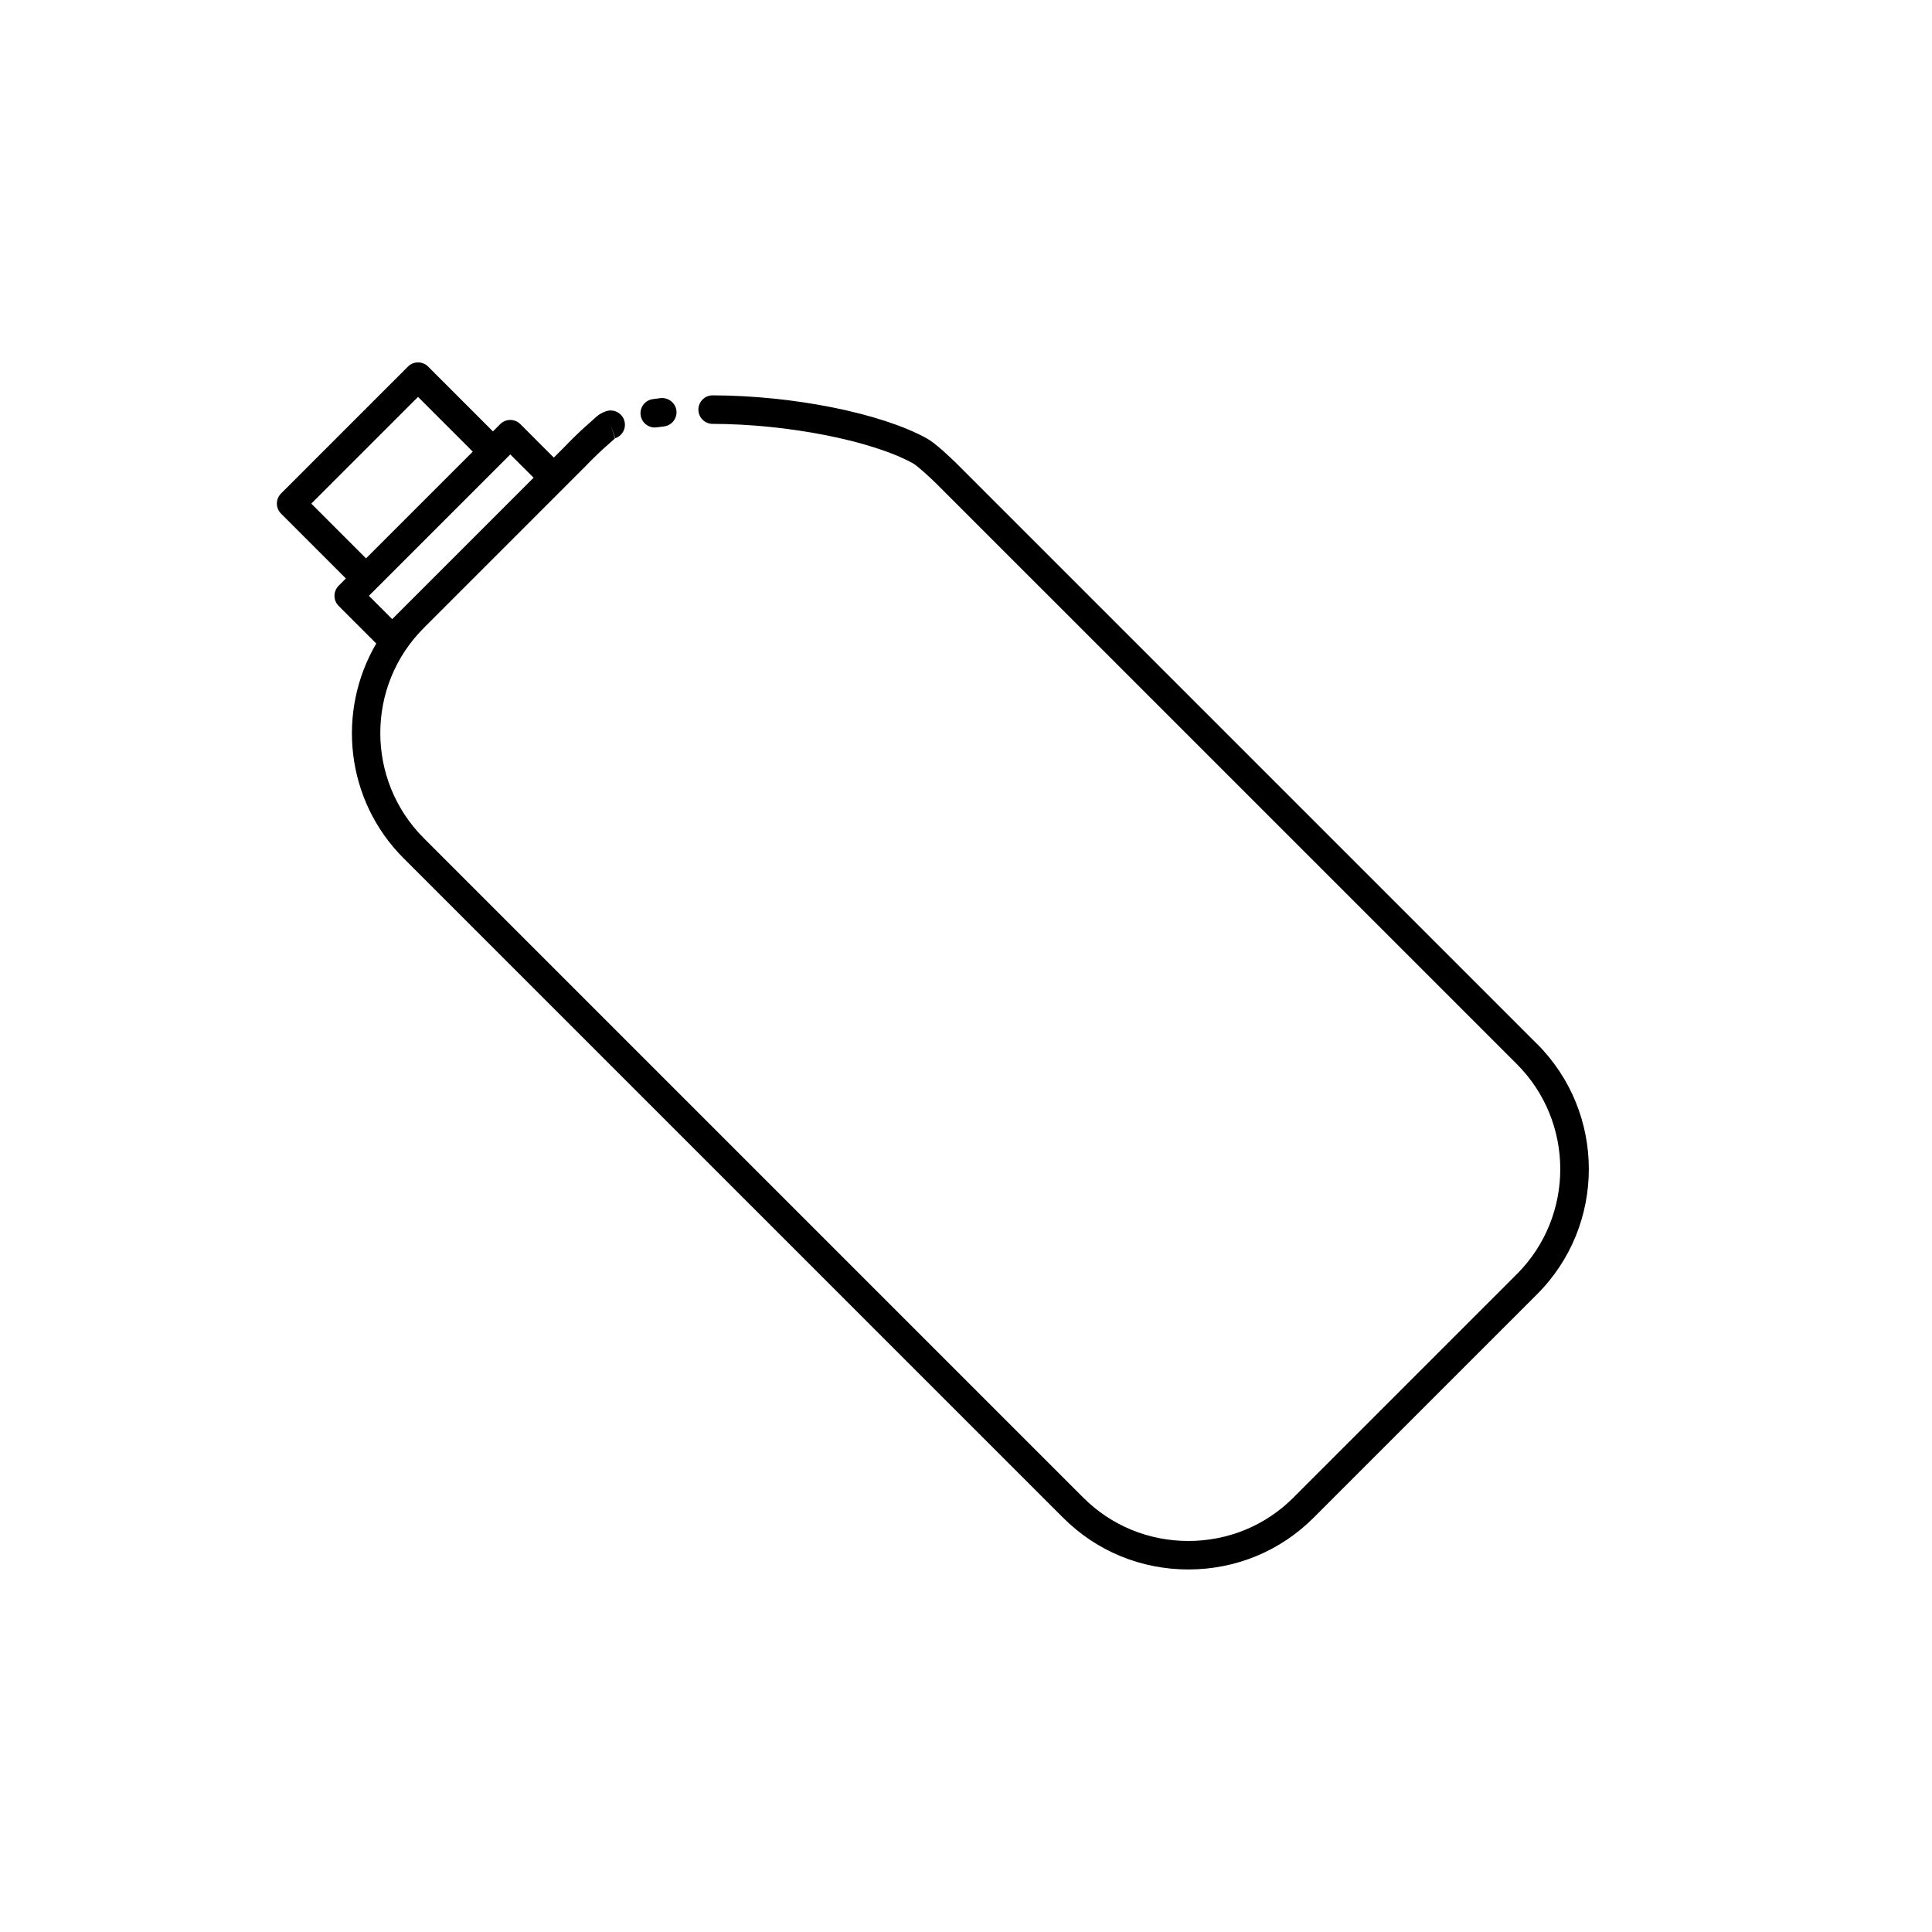 <?xml version="1.0" encoding="UTF-8"?>
<!-- Uploaded to: SVG Repo, www.svgrepo.com, Generator: SVG Repo Mixer Tools -->
<svg fill="#000000" width="800px" height="800px" version="1.1" viewBox="144 144 512 512" xmlns="http://www.w3.org/2000/svg">
 <g>
  <path d="m317.51 257.29c0.176 0 0.359-0.012 0.539-0.039l1.895-0.242c2.07-0.242 3.559-2.121 3.316-4.191-0.246-2.074-2.172-3.512-4.191-3.316-0.711 0.086-1.402 0.172-2.09 0.273-2.066 0.297-3.496 2.207-3.203 4.277 0.262 1.879 1.883 3.238 3.734 3.238z"/>
  <path d="m551.33 420.66-153.85-153.85c-1.238-1.219-5.461-5.305-7.859-6.629-12.078-6.676-35.414-11.367-56.754-11.41h-0.012c-2.082 0-3.773 1.688-3.777 3.769-0.004 2.09 1.684 3.785 3.769 3.789 19.875 0.039 42.215 4.445 53.105 10.461 1.031 0.574 4.035 3.254 6.195 5.387l153.83 153.82c15.348 15.352 15.348 40.32 0 55.664l-59.23 59.234c-7.402 7.402-17.285 11.477-27.824 11.477h-0.004c-10.551 0-20.434-4.082-27.832-11.477l-174.8-174.8c-15.34-15.348-15.34-40.316 0.004-55.66l42.895-42.898c0.031-0.031 2.996-3.168 5.898-5.664 0.562-0.488 0.988-0.875 1.34-1.199 0.238-0.223 0.398-0.395 0.543-0.504l-1.137-3.606 1.219 3.578c1.98-0.676 3.031-2.828 2.359-4.797-0.676-1.969-2.828-3.039-4.797-2.359-1.613 0.551-2.449 1.328-3.332 2.144-0.293 0.273-0.645 0.598-1.117 1.004-3.219 2.762-6.348 6.074-6.402 6.137l-2.996 2.996-8.863-8.867c-0.711-0.711-1.668-1.109-2.672-1.109-1.004 0-1.965 0.398-2.672 1.109l-1.926 1.926-17.176-17.176c-1.477-1.477-3.871-1.477-5.344 0l-33.629 33.629c-0.711 0.711-1.109 1.668-1.109 2.672 0 1.004 0.398 1.965 1.109 2.672l17.176 17.176-1.914 1.93c-1.477 1.477-1.477 3.871 0 5.344l9.969 9.969c-10.551 17.973-8.172 41.488 7.234 56.898l174.8 174.79c8.828 8.828 20.609 13.695 33.176 13.695h0.004c12.559 0 24.344-4.867 33.172-13.695l59.242-59.238c18.289-18.285 18.289-48.051-0.004-66.344zm-324.83-143.19 28.285-28.285 14.504 14.504-28.285 28.285zm17.18 22.512 35.555-35.555 6.172 6.176-37.473 37.473-6.172-6.176z"/>
 </g>
</svg>